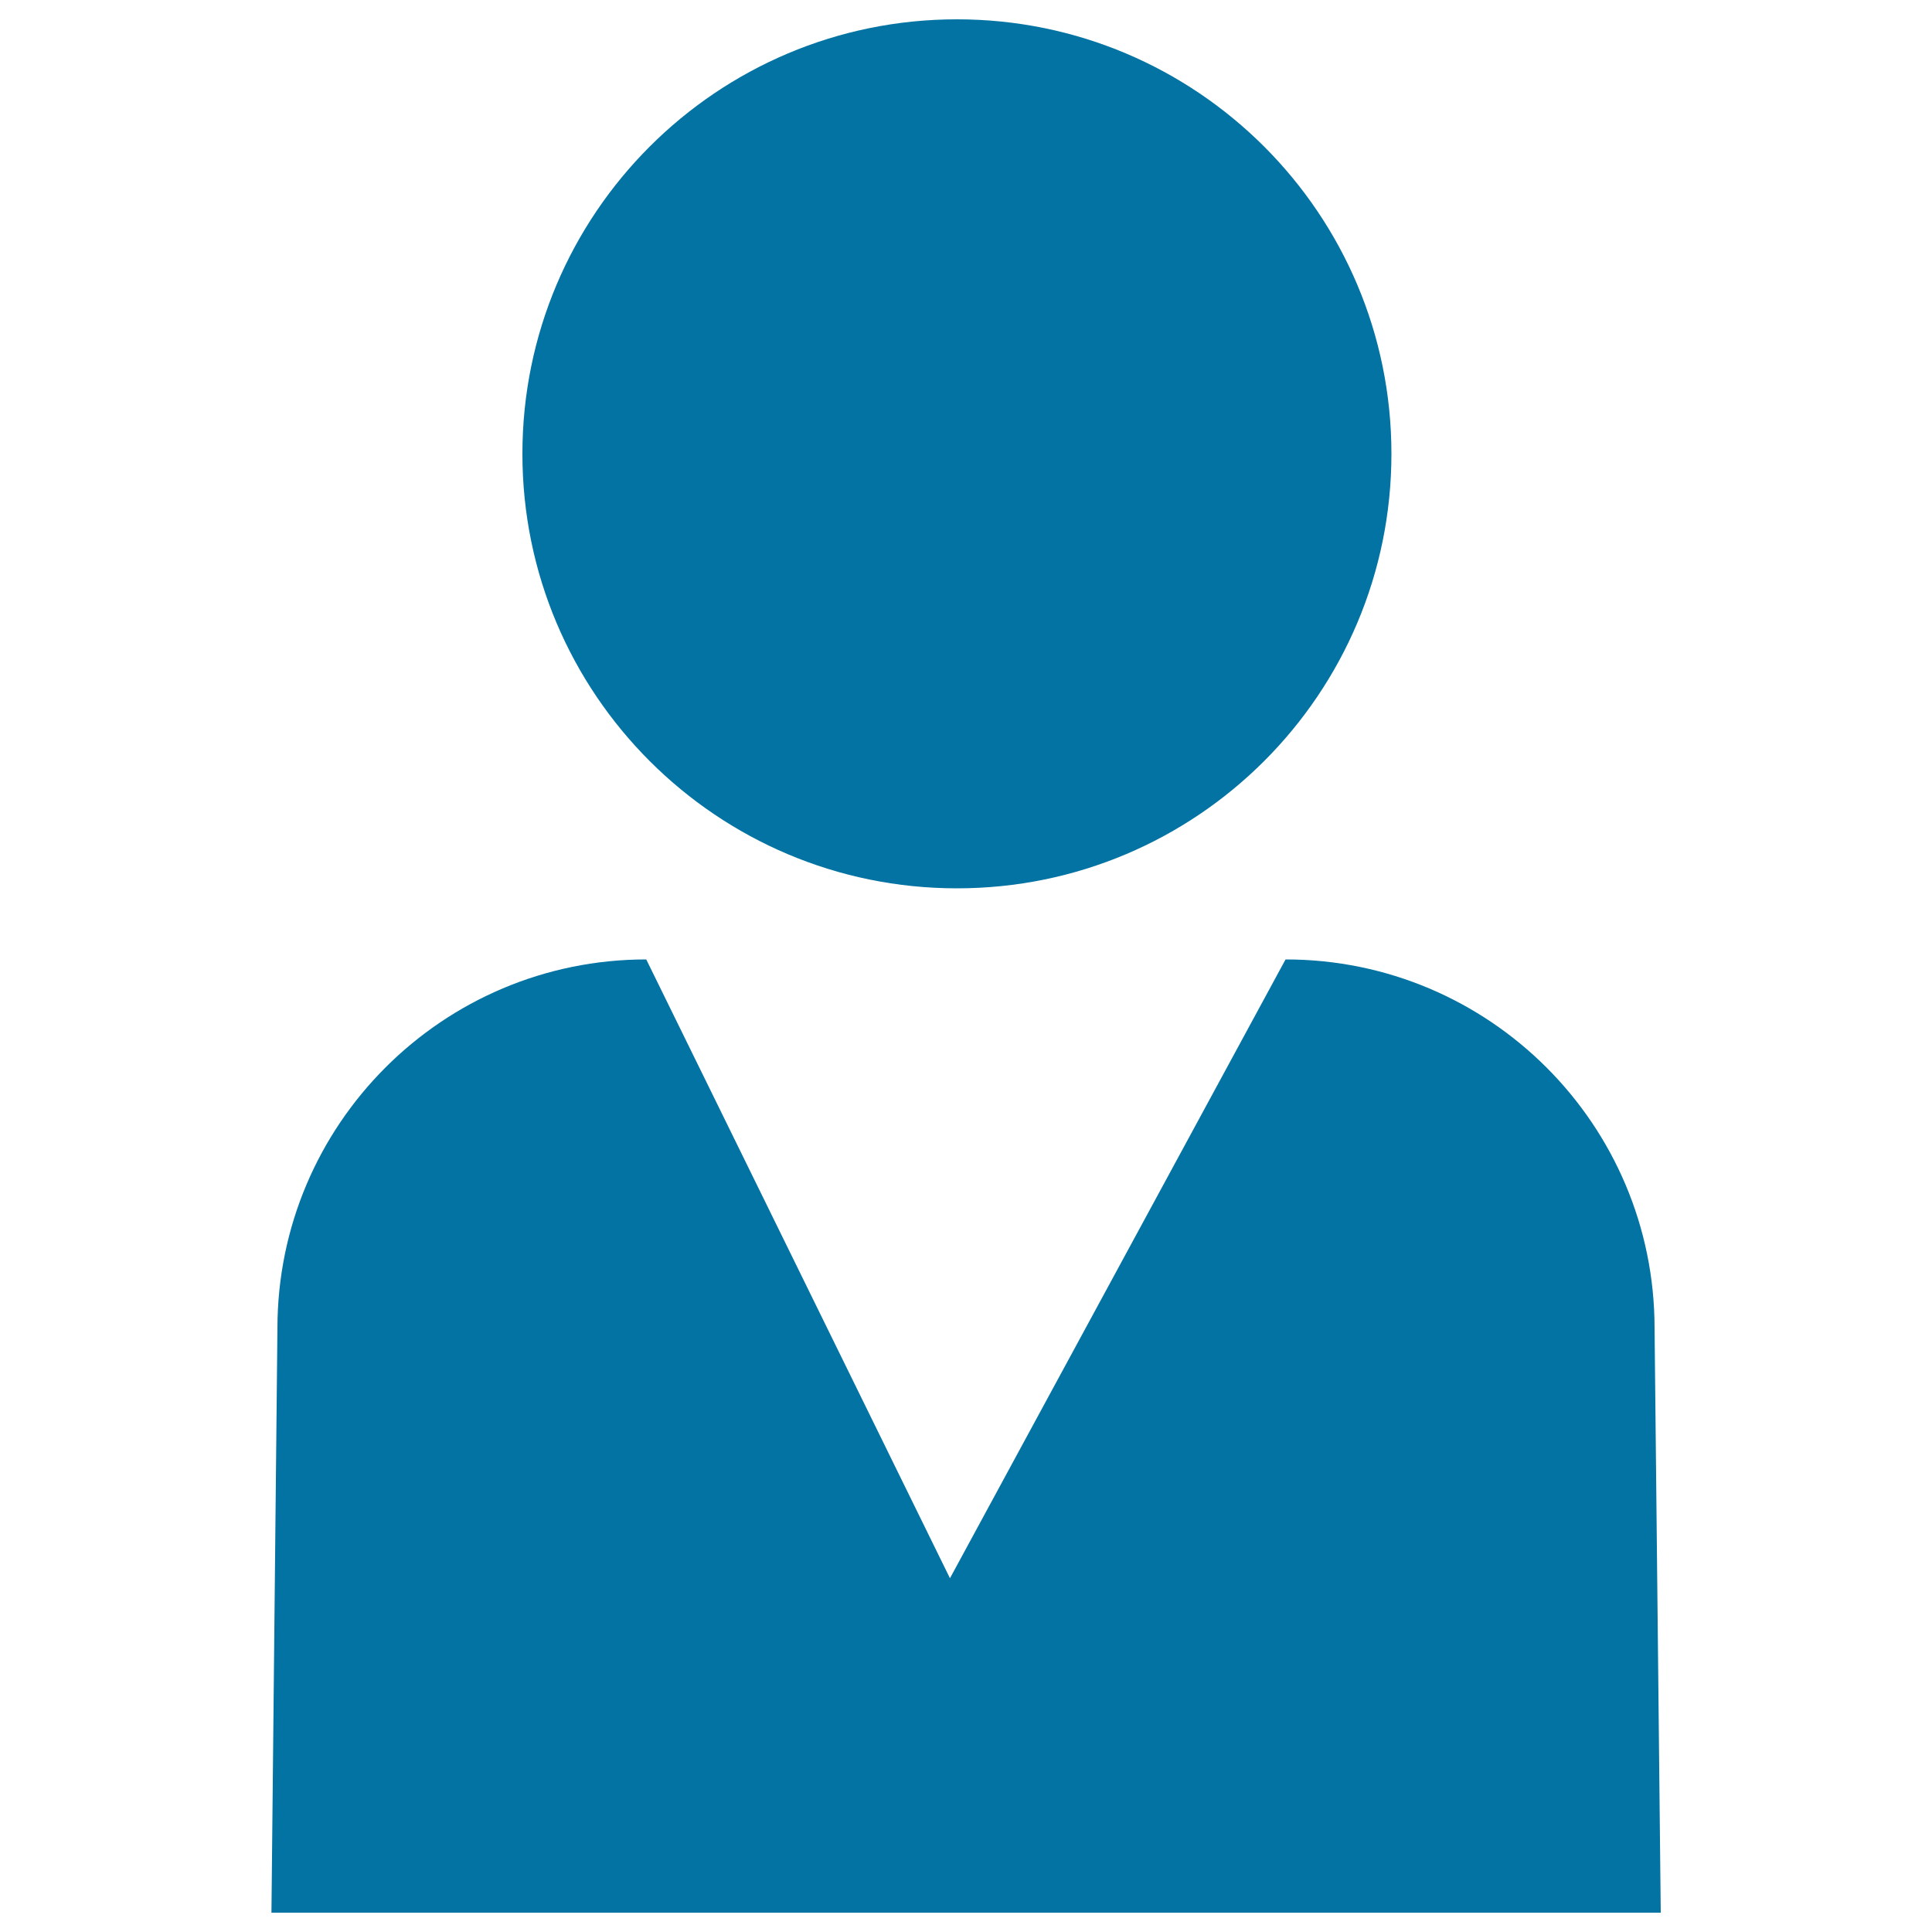 <svg xmlns="http://www.w3.org/2000/svg" viewBox="0 0 1000 1000" style="fill:#0273a2">
<title>Personal SVG icon</title>
<path d="M270.4,234.9c0,124.2,100.7,224.9,224.9,224.9s224.9-100.7,224.9-224.9S619.5,10,495.3,10S270.4,110.7,270.4,234.9L270.4,234.9z"/><path d="M856.4,687.5c0-105.4-85.5-190.9-191-190.9L491.7,816.9L334.5,496.6c-105.4,0-190.9,85.5-190.9,190.9L140.5,990h719.1L856.4,687.5z"/>
</svg>